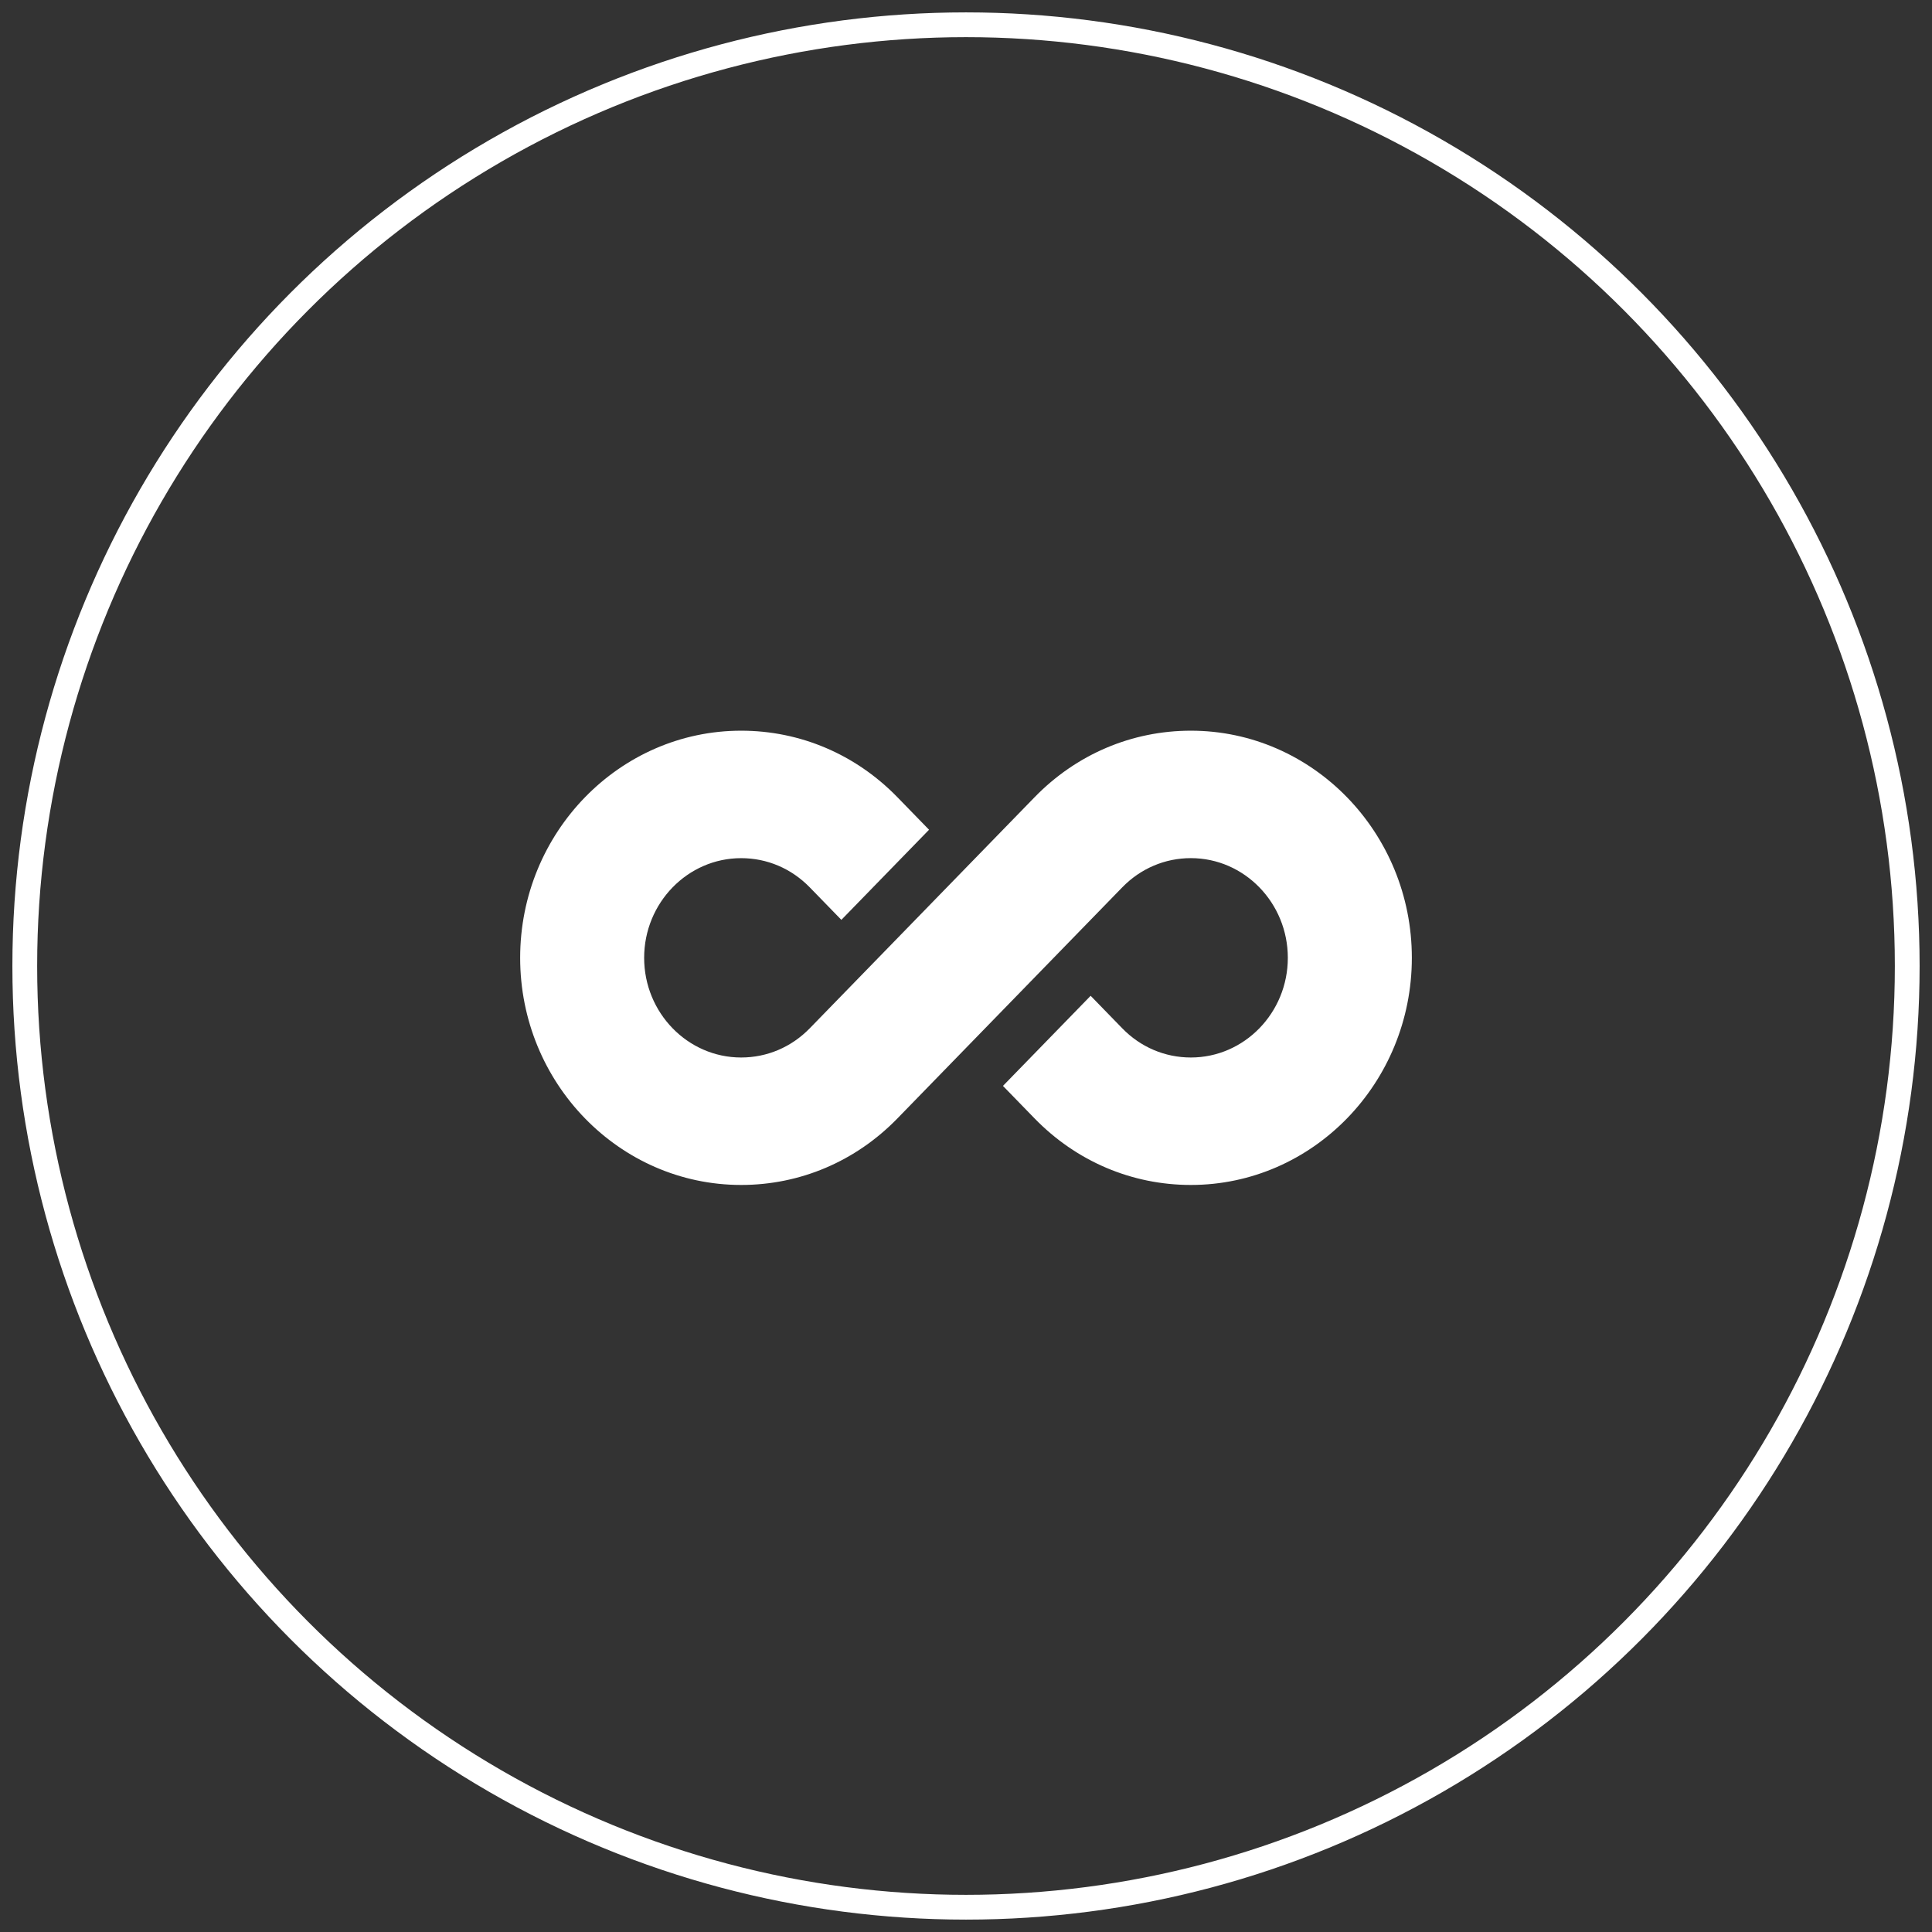 <svg width="78" height="78" viewBox="0 0 78 78" fill="none" xmlns="http://www.w3.org/2000/svg">
<rect x="0" y="0" width="78" height="78" fill="#333333" stroke="none"/>
<circle cx="39" cy="39" r="38" stroke="white"/>
<path d="M57 38.67C57 33.614 52.998 29.5 48.078 29.5C45.694 29.5 43.454 30.454 41.769 32.186L32.691 41.516C31.951 42.276 30.968 42.694 29.922 42.694C27.763 42.694 26.006 40.889 26.006 38.67C26.006 36.451 27.763 34.646 29.922 34.646C30.968 34.646 31.951 35.064 32.691 35.824L33.968 37.137L37.508 33.499L36.231 32.186C34.546 30.454 32.305 29.5 29.922 29.5C25.003 29.5 21 33.614 21 38.67C21 43.727 25.003 47.84 29.922 47.84C32.306 47.84 34.546 46.886 36.231 45.154L45.309 35.824C46.048 35.064 47.032 34.645 48.078 34.645C50.237 34.645 51.993 36.451 51.993 38.67C51.993 40.889 50.237 42.694 48.078 42.694C47.032 42.694 46.048 42.276 45.309 41.516L44.032 40.203L40.492 43.841L41.769 45.154C43.454 46.886 45.695 47.84 48.078 47.84C52.998 47.84 57 43.727 57 38.67Z" fill="white"/>
</svg>

